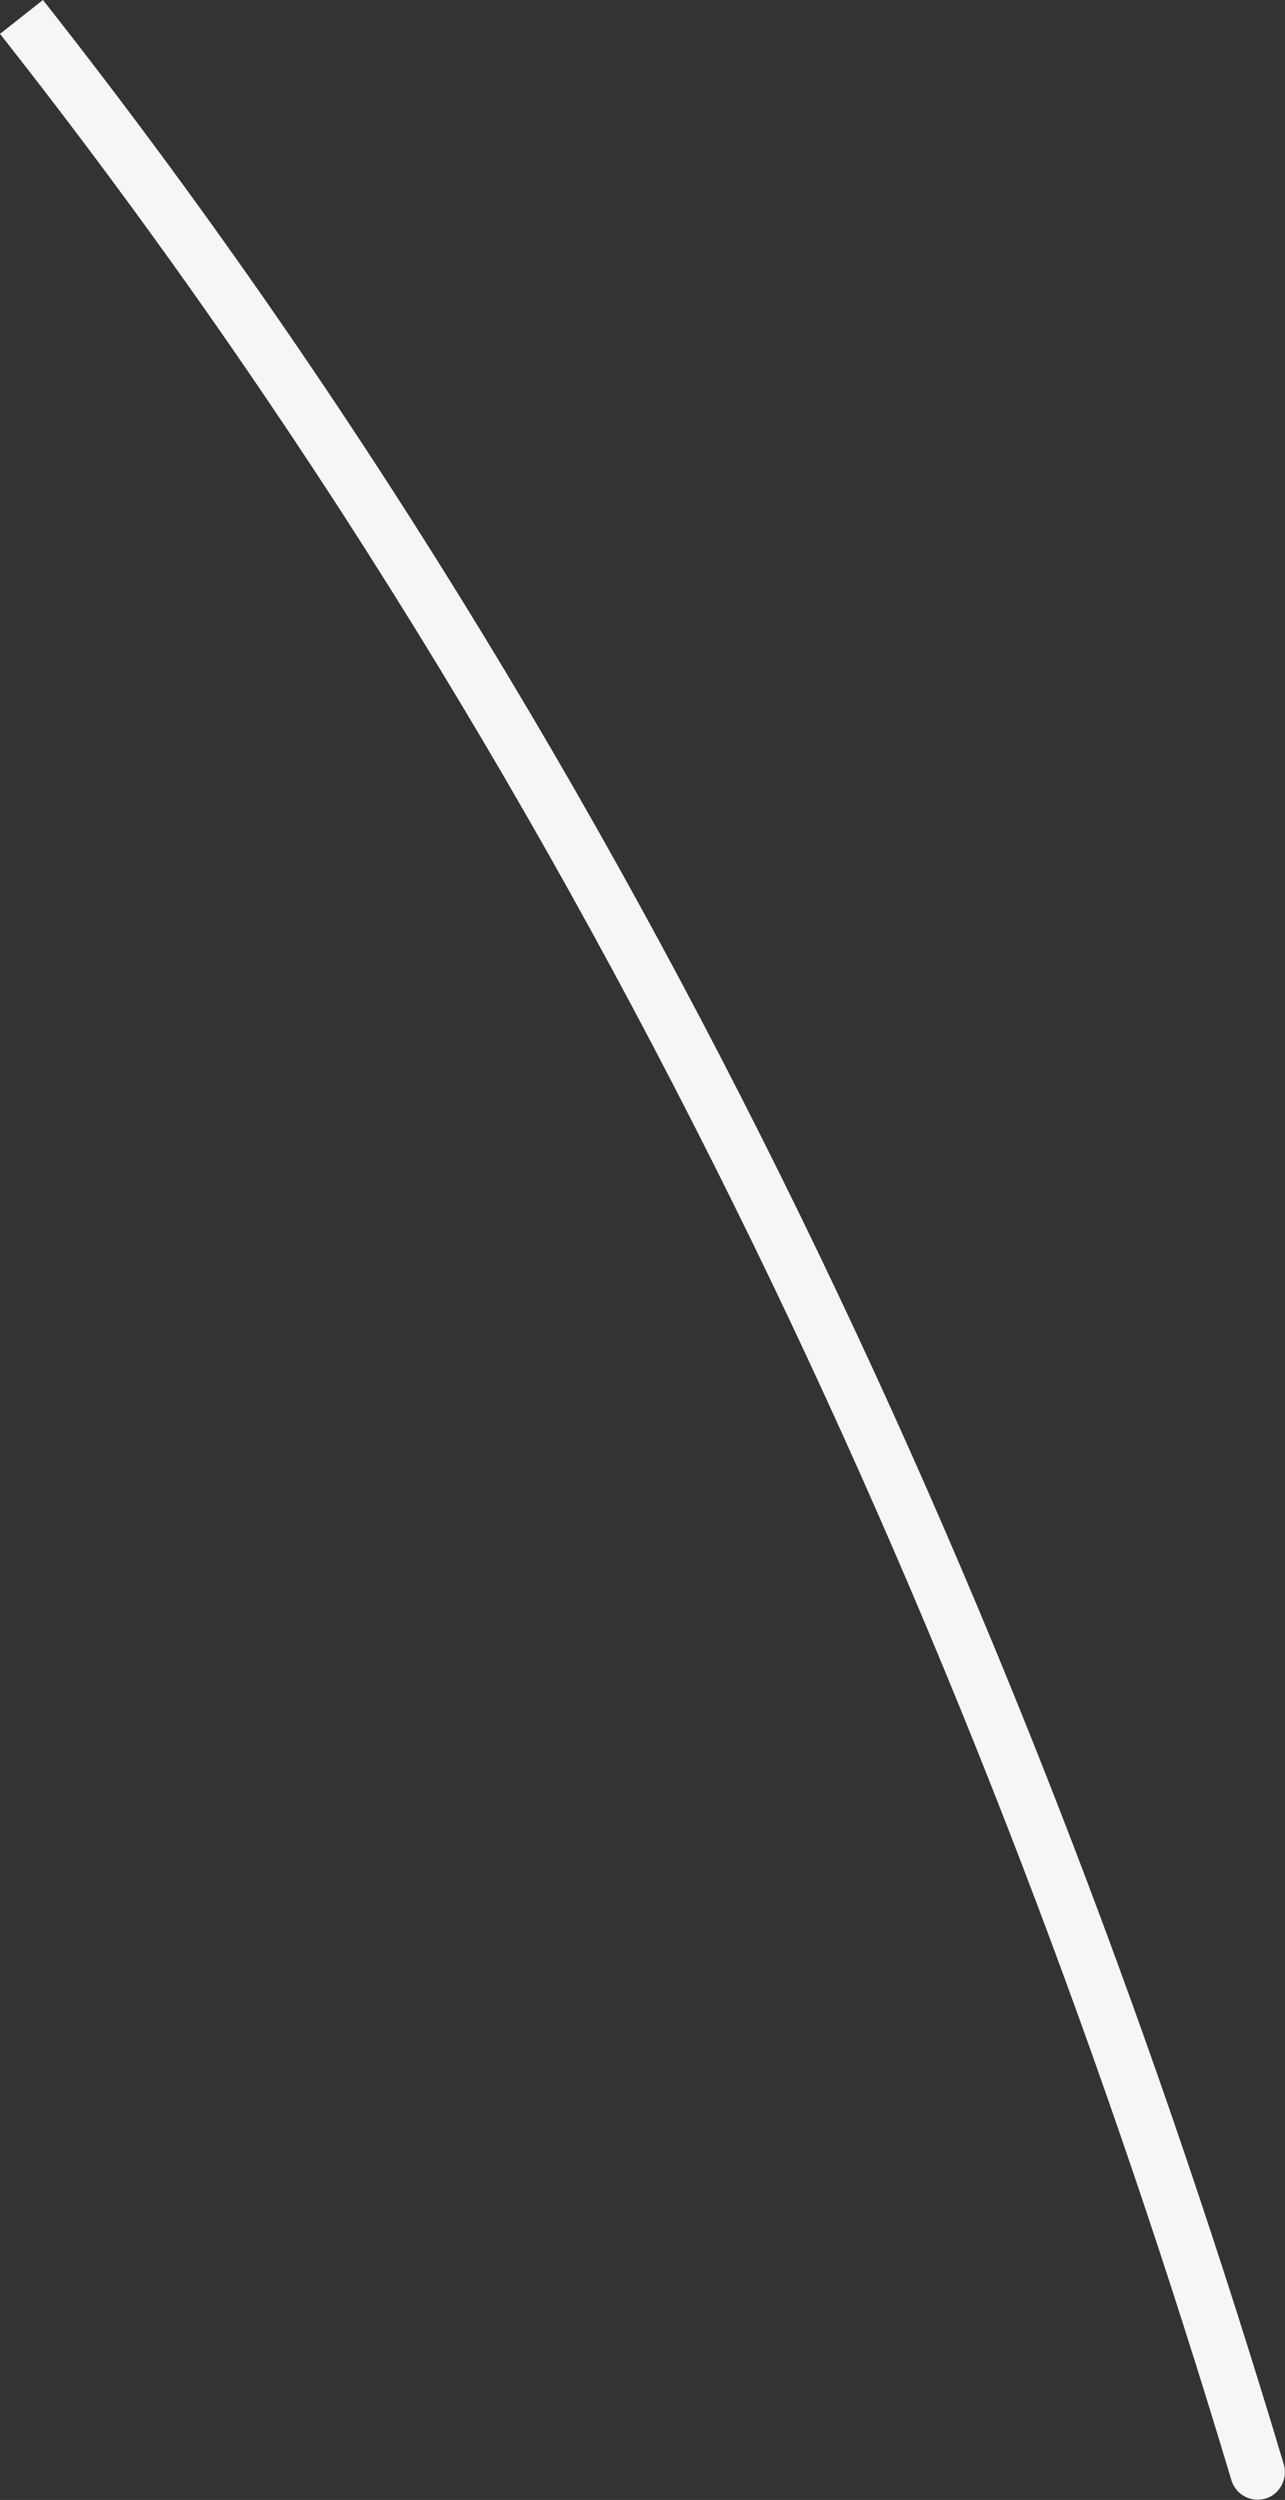 <?xml version="1.0" encoding="utf-8"?>
<!-- Generator: Adobe Illustrator 25.2.3, SVG Export Plug-In . SVG Version: 6.00 Build 0)  -->
<svg version="1.1" id="Layer_1" xmlns="http://www.w3.org/2000/svg" xmlns:xlink="http://www.w3.org/1999/xlink" x="0px" y="0px"
	 viewBox="0 0 338 657.2" style="enable-background:new 0 0 338 657.2;" xml:space="preserve">
<rect x="0" y="0" width="338" height="657.2" fill="#333333" stroke="none"/>
<style type="text/css">
	.st0{fill:#F6F6F6;}
</style>
<path class="st0" d="M337.7,647.9C273.4,433,171.7,203.4,11.3,0L0,8.9C159.2,210.8,260,438.7,323.9,652c1.2,4,5.5,6.1,9.4,4.7l0,0
	C336.8,655.4,338.7,651.5,337.7,647.9z"/>
</svg>
